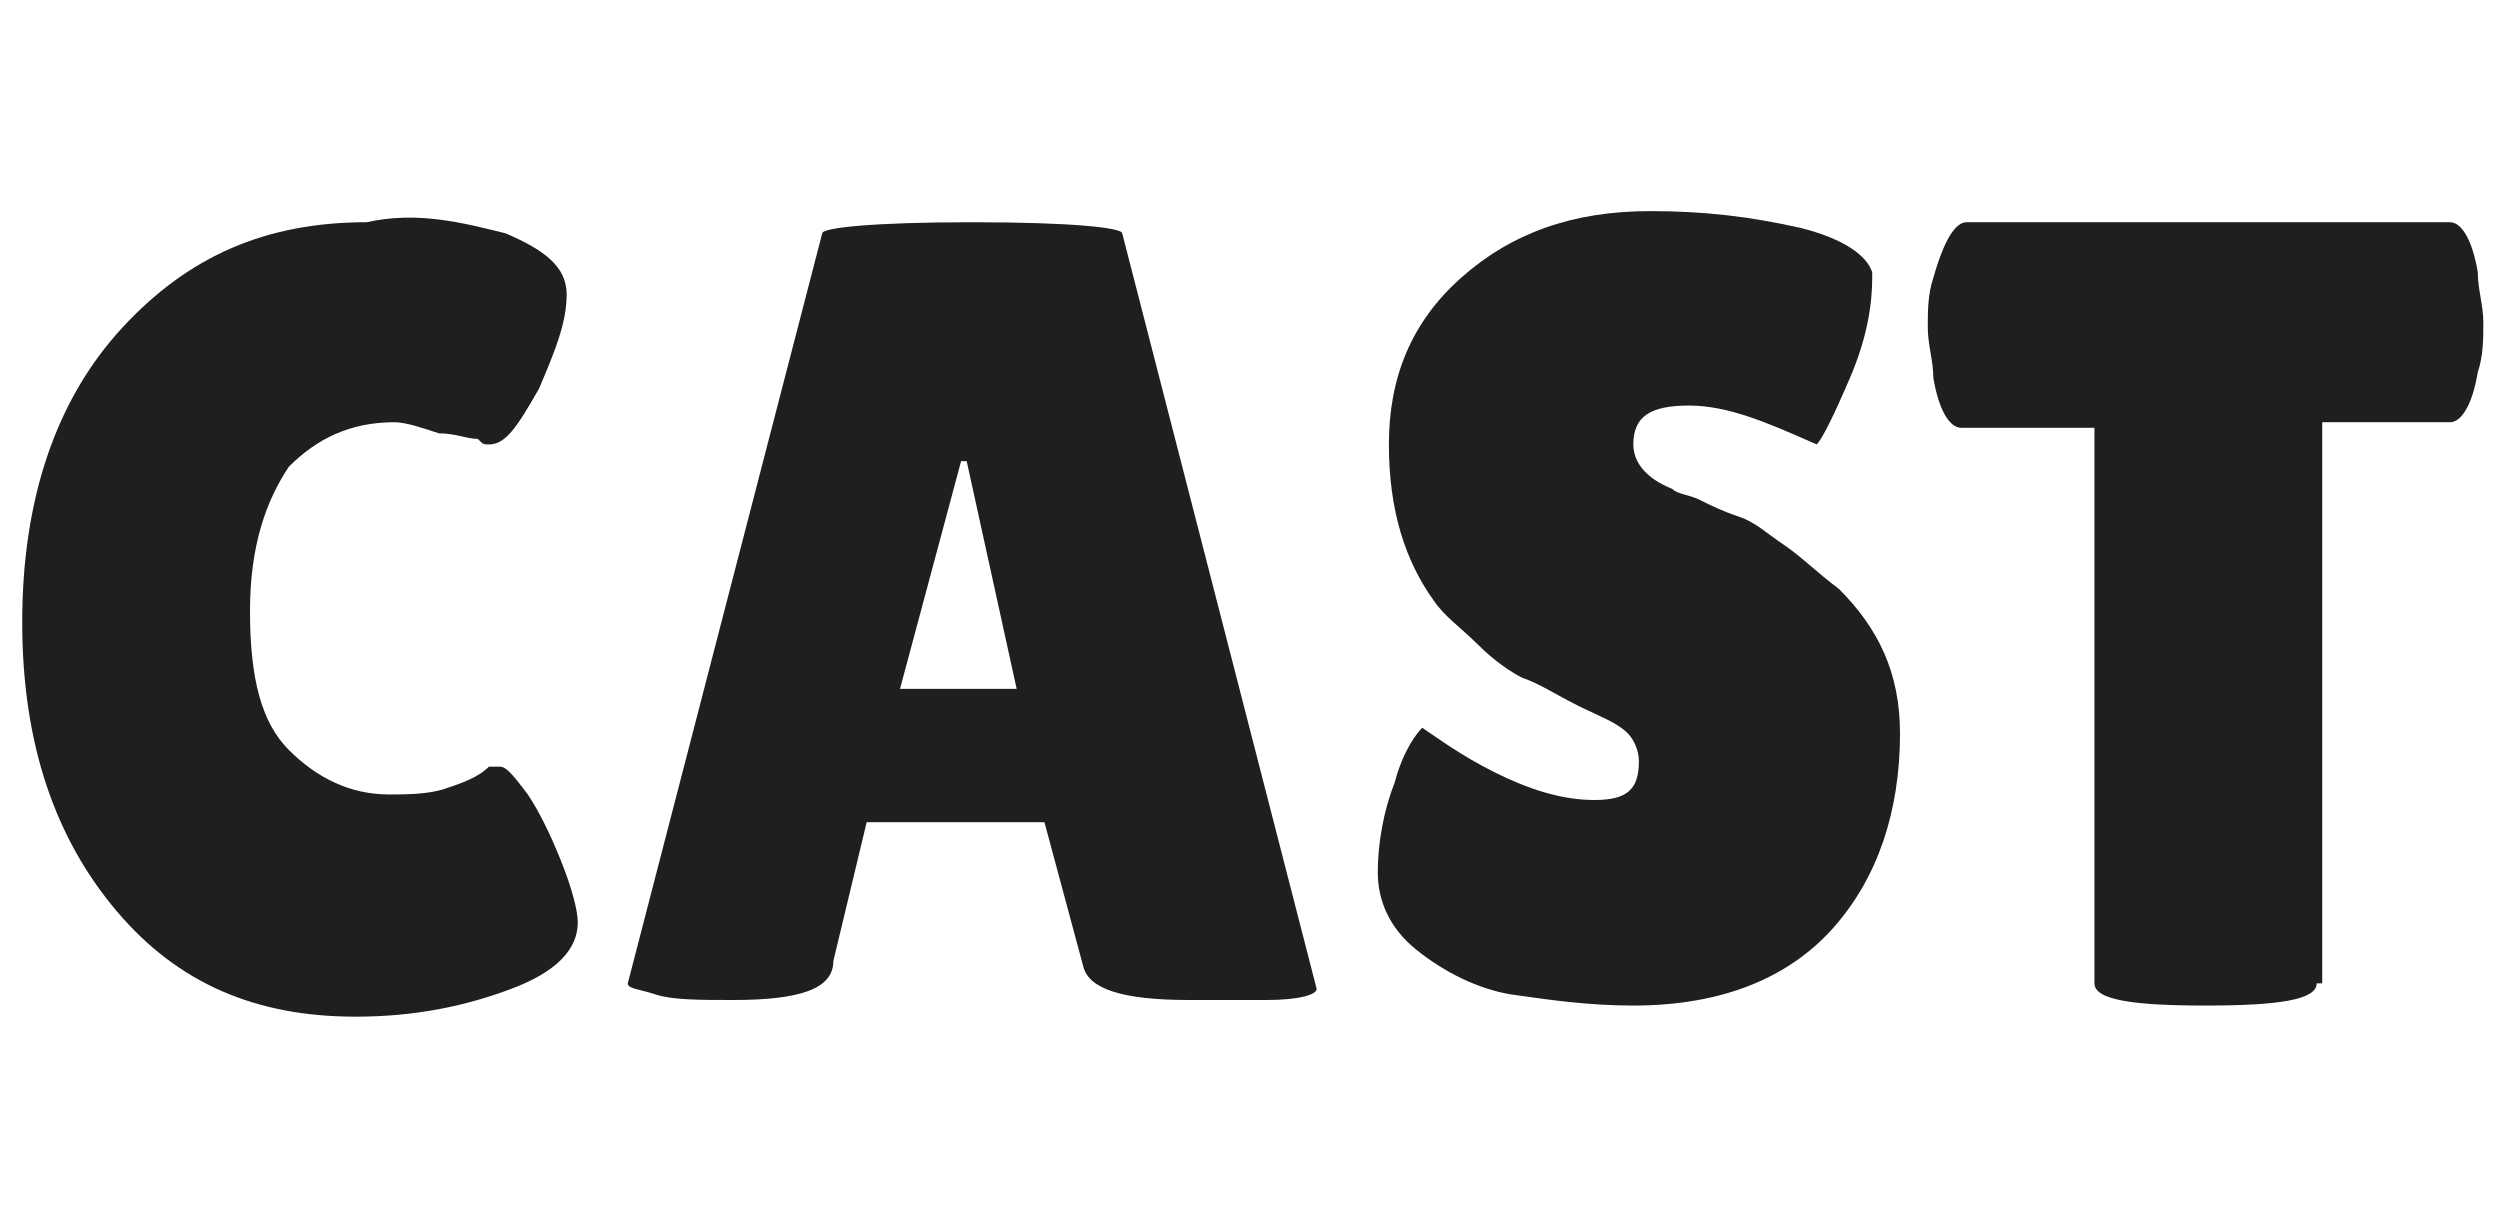 <?xml version="1.0" encoding="utf-8"?>
<!-- Generator: Adobe Illustrator 27.0.1, SVG Export Plug-In . SVG Version: 6.00 Build 0)  -->
<svg version="1.1" id="レイヤー_1" xmlns="http://www.w3.org/2000/svg" xmlns:xlink="http://www.w3.org/1999/xlink" x="0px"
	 y="0px" viewBox="0 0 45 22" style="enable-background:new 0 0 45 22;" xml:space="preserve">
<style type="text/css">
	.st0{enable-background:new    ;}
	.st1{fill:#211E1F;}
</style>
<g class="st0">
	<path class="st1" d="M9.1,4.2c0.7,0.3,1.1,0.6,1.1,1.1s-0.2,1-0.5,1.7c-0.4,0.7-0.6,1-0.9,1c-0.1,0-0.1,0-0.2-0.1
		C8.4,7.9,8.2,7.8,7.9,7.8C7.6,7.7,7.3,7.6,7.1,7.6c-0.8,0-1.4,0.3-1.9,0.8C4.8,9,4.5,9.8,4.5,11s0.2,2,0.7,2.5
		c0.5,0.5,1.1,0.8,1.8,0.8c0.3,0,0.7,0,1-0.1s0.6-0.2,0.8-0.4c0,0,0.1,0,0.2,0s0.2,0.1,0.5,0.5c0.2,0.3,0.4,0.7,0.6,1.2
		c0.2,0.5,0.3,0.9,0.3,1.1c0,0.5-0.4,0.9-1.2,1.2s-1.7,0.5-2.8,0.5c-1.8,0-3.2-0.6-4.3-1.9s-1.7-3-1.7-5.2s0.6-4,1.8-5.3
		c1.2-1.3,2.6-1.9,4.4-1.9C7.5,3.8,8.3,4,9.1,4.2z"/>
	<path class="st1" d="M21.4,18c-1.2,0-1.8-0.2-1.9-0.6l-0.7-2.6h-3.2l-0.6,2.5C15,17.8,14.4,18,13.2,18c-0.6,0-1.1,0-1.4-0.1
		c-0.3-0.1-0.5-0.1-0.5-0.2l3.5-13.5c0-0.1,0.9-0.2,2.7-0.2c1.8,0,2.7,0.1,2.7,0.2l3.5,13.6c0,0.1-0.3,0.2-0.9,0.2
		C22.2,18,21.8,18,21.4,18z M16.2,12.4h2.1l-0.9-4.1h-0.1L16.2,12.4z"/>
	<path class="st1" d="M25.6,13.1c0.3,0.2,0.7,0.5,1.3,0.8c0.6,0.3,1.2,0.5,1.8,0.5s0.8-0.2,0.8-0.7c0-0.2-0.1-0.4-0.2-0.5
		c-0.2-0.2-0.5-0.3-0.9-0.5c-0.4-0.2-0.7-0.4-1-0.5c-0.2-0.1-0.5-0.3-0.8-0.6s-0.6-0.5-0.8-0.8C25.3,10.1,25,9.2,25,8
		c0-1.2,0.4-2.2,1.3-3c0.9-0.8,2-1.2,3.4-1.2c1,0,1.8,0.1,2.7,0.3c0.8,0.2,1.2,0.5,1.3,0.8c0,0,0,0.1,0,0.1c0,0.5-0.1,1.1-0.4,1.8
		c-0.3,0.7-0.5,1.1-0.6,1.2c-0.9-0.4-1.6-0.7-2.3-0.7s-1,0.2-1,0.7c0,0.3,0.2,0.6,0.7,0.8c0.1,0.1,0.3,0.1,0.5,0.2
		c0.2,0.1,0.4,0.2,0.7,0.3s0.5,0.3,0.8,0.5c0.3,0.2,0.6,0.5,1,0.8c0.7,0.7,1.1,1.5,1.1,2.6c0,1.4-0.4,2.6-1.2,3.5
		c-0.8,0.9-2,1.4-3.6,1.4c-0.8,0-1.5-0.1-2.2-0.2c-0.6-0.1-1.2-0.4-1.7-0.8c-0.5-0.4-0.7-0.9-0.7-1.4s0.1-1.1,0.3-1.6
		C25.2,13.7,25.4,13.3,25.6,13.1z"/>
	<path class="st1" d="M41.7,17.7c0,0.3-0.7,0.4-2,0.4s-2-0.1-2-0.4v-10h-2.4c-0.2,0-0.4-0.3-0.5-0.9c0-0.3-0.1-0.6-0.1-0.9
		s0-0.6,0.1-0.9C35,4.3,35.2,4,35.4,4h8.7c0.2,0,0.4,0.3,0.5,0.9c0,0.3,0.1,0.6,0.1,0.9s0,0.6-0.1,0.9c-0.1,0.6-0.3,0.9-0.5,0.9
		h-2.3V17.7z"/>
</g>
</svg>

